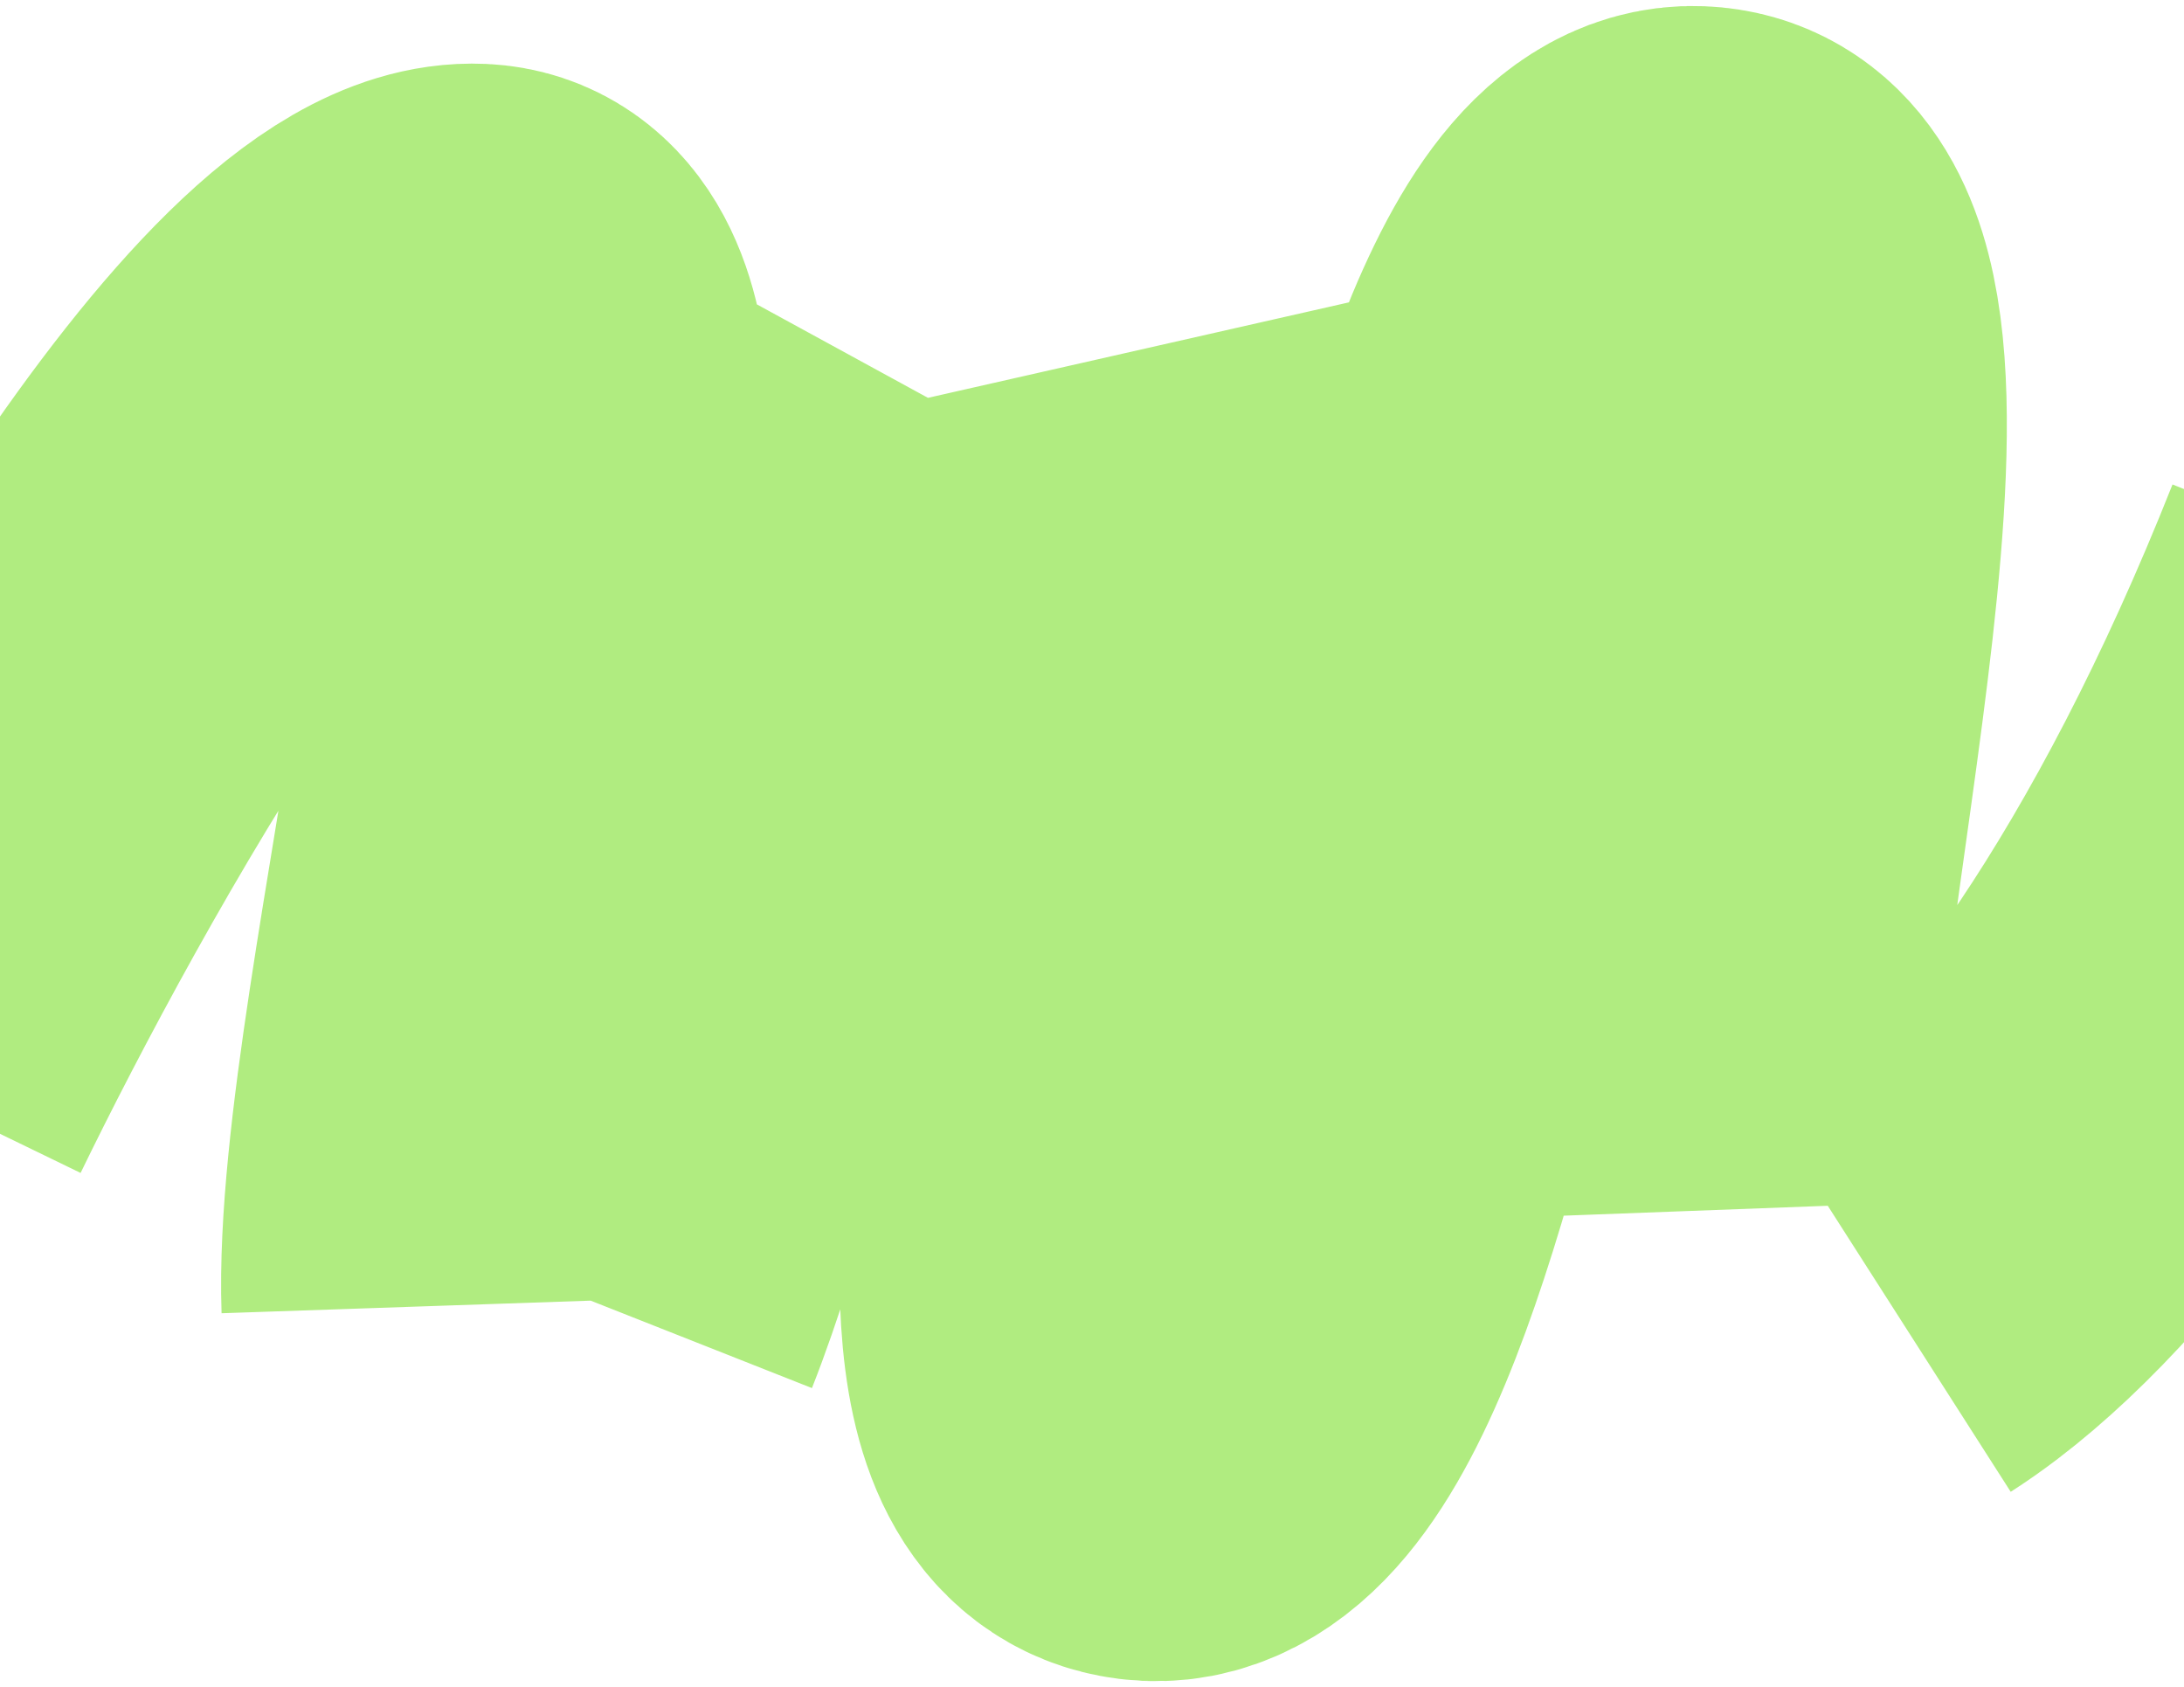 <svg width="360" height="278" viewBox="0 0 360 278" fill="none" xmlns="http://www.w3.org/2000/svg">
<path d="M-20 177.175C0.27 135.415 49.477 46.17 78.5 47.5C108.14 48.858 71.837 166.459 73.5 215.196M392.5 93.5C367.803 155.75 339.054 194.036 316.802 211C314.989 212.382 313.22 213.622 311.5 214.722M188.564 57.5C199.103 103.97 153.807 235.621 189 240C231.368 245.272 239.299 36.396 279.5 37.999C311.632 39.281 279.311 151.278 281.12 199.5M148.245 63C127.655 100.692 114.079 178.113 99.425 215.196" stroke="#B0EC80" stroke-width="74"/>
</svg>
